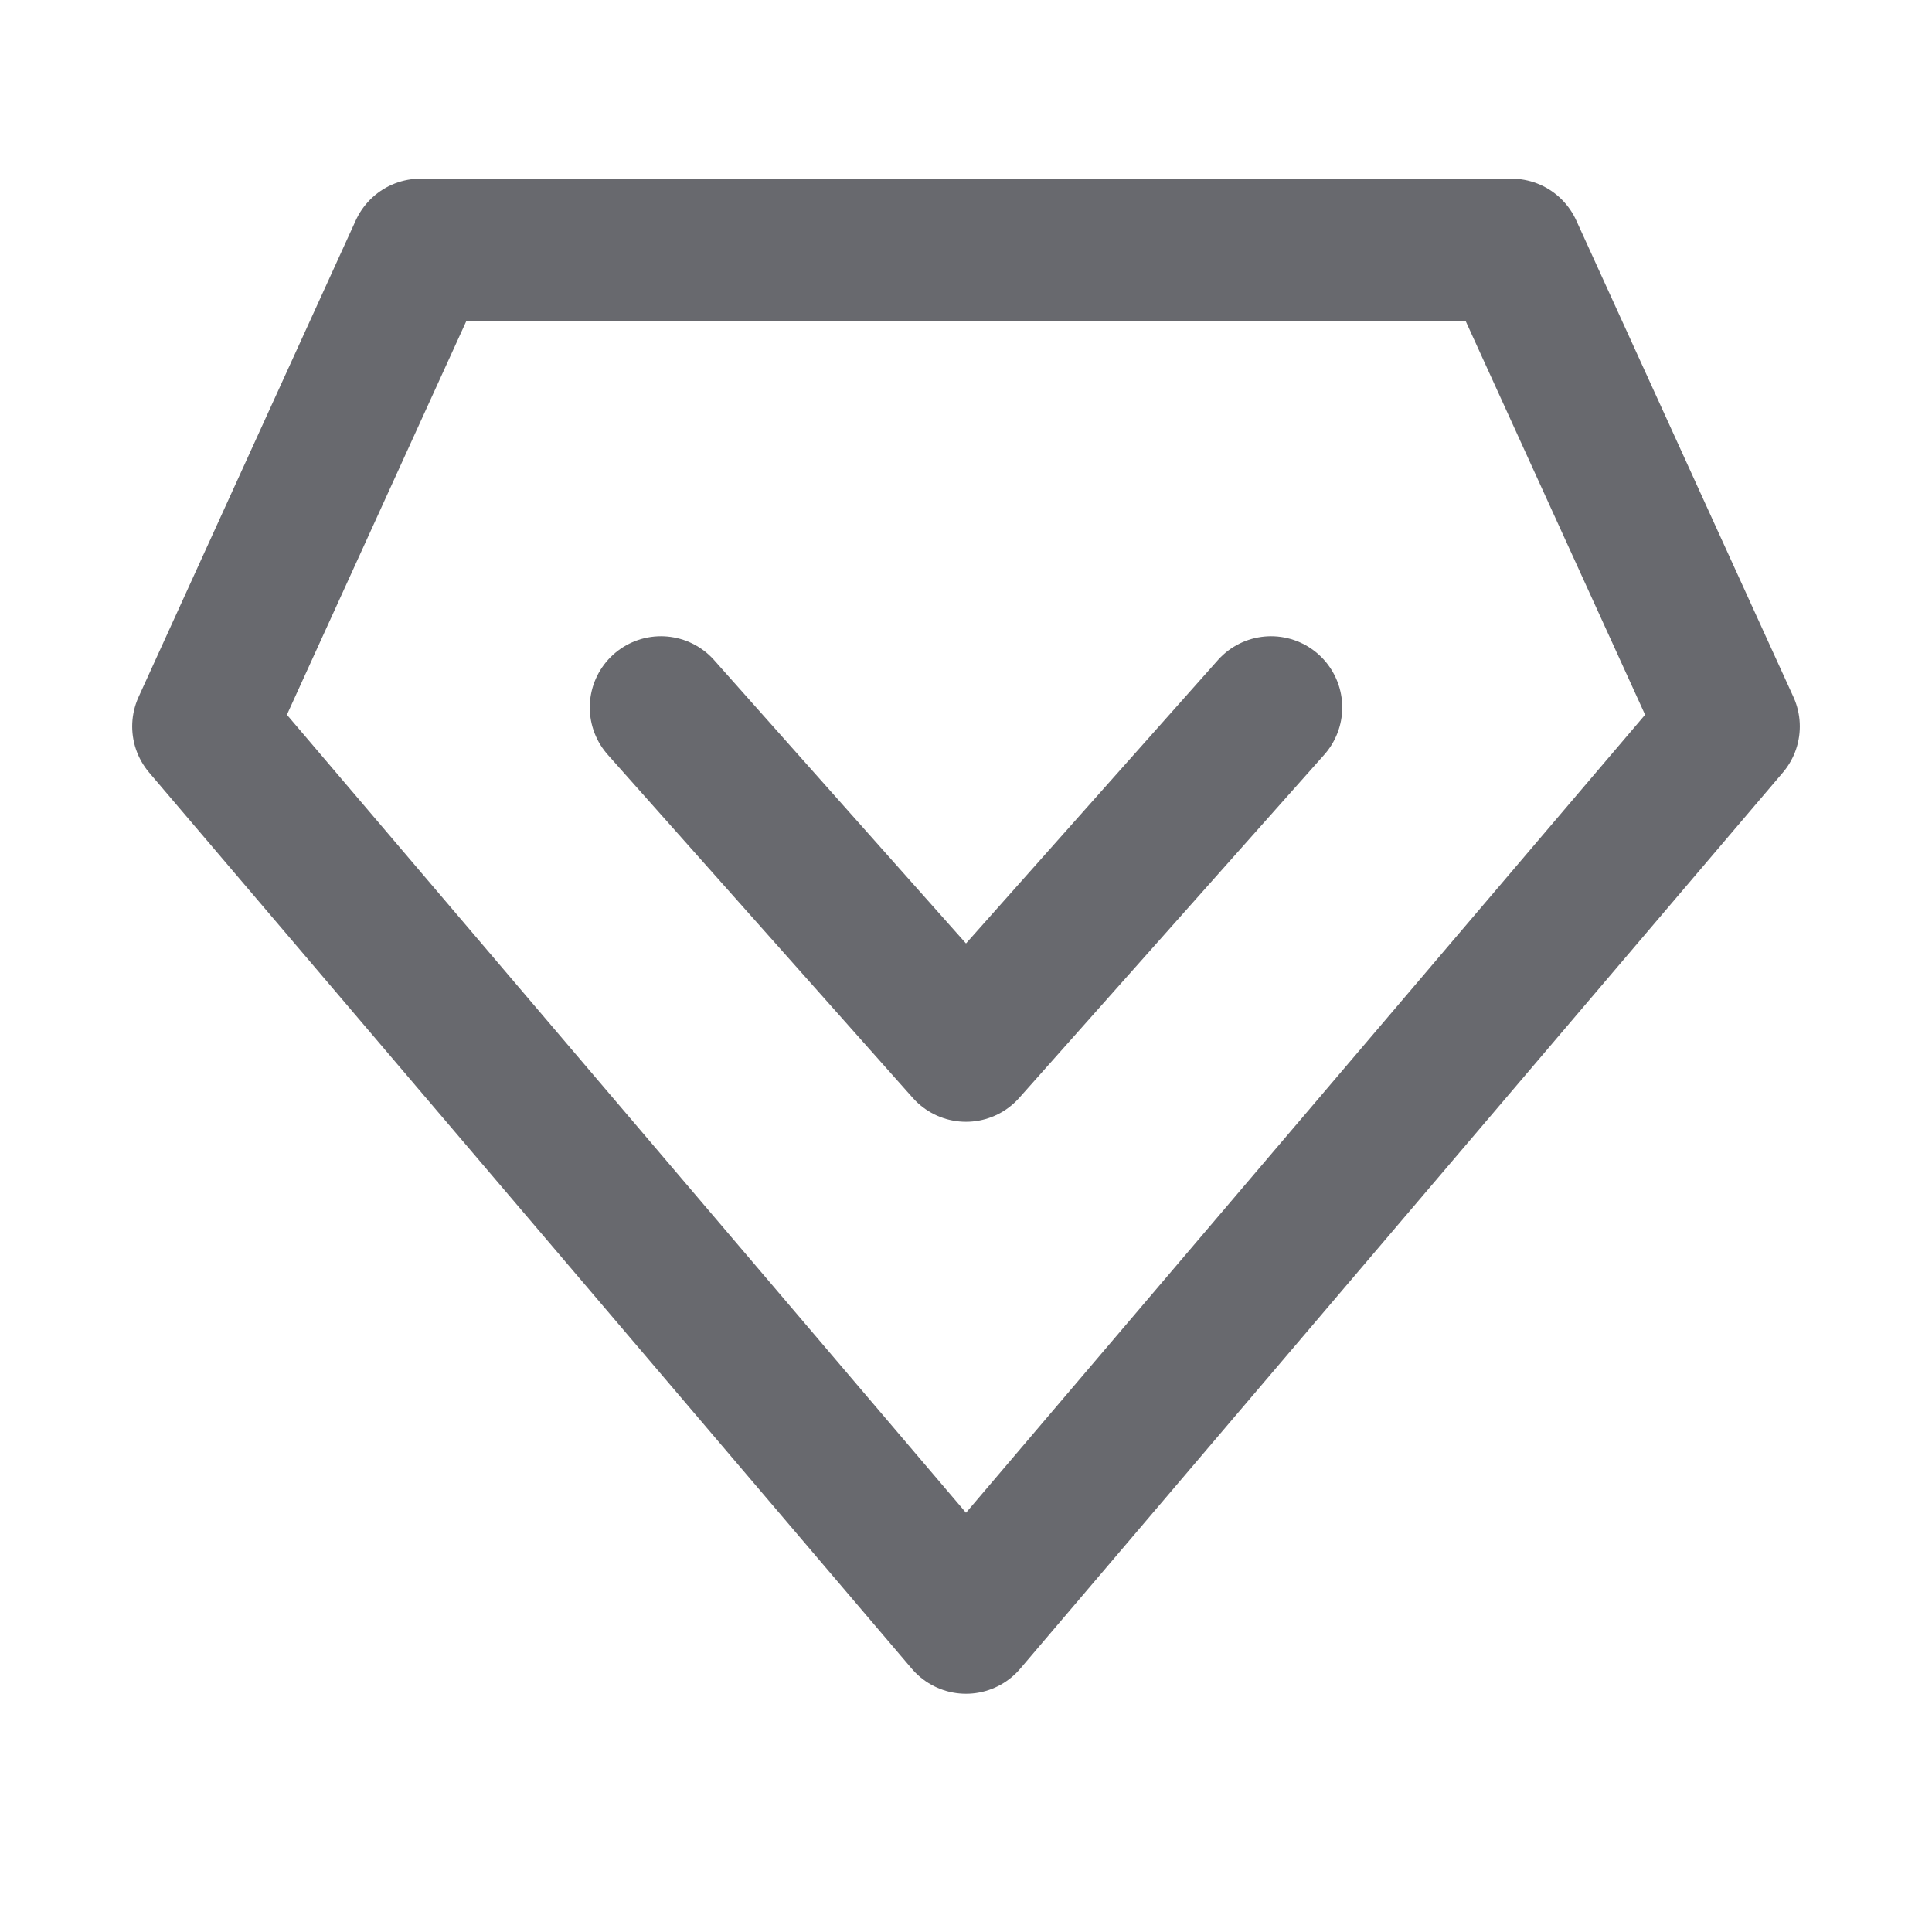 <svg width="19" height="19" viewBox="0 0 19 19" fill="none" xmlns="http://www.w3.org/2000/svg">
<g id="icon-park-outline:level">
<g id="Group">
<path id="Vector" d="M9.5 15.957L2 7.144L4.136 2.457H14.864L17 7.144L9.5 15.957Z" stroke="#68696E" stroke-width="1.4" stroke-linecap="round" stroke-linejoin="round"/>
<path id="Vector_2" d="M12.5 6.957L9.5 10.332L6.5 6.957" stroke="#68696E" stroke-width="1.4" stroke-linecap="round" stroke-linejoin="round"/>
</g>
</g>
</svg>

